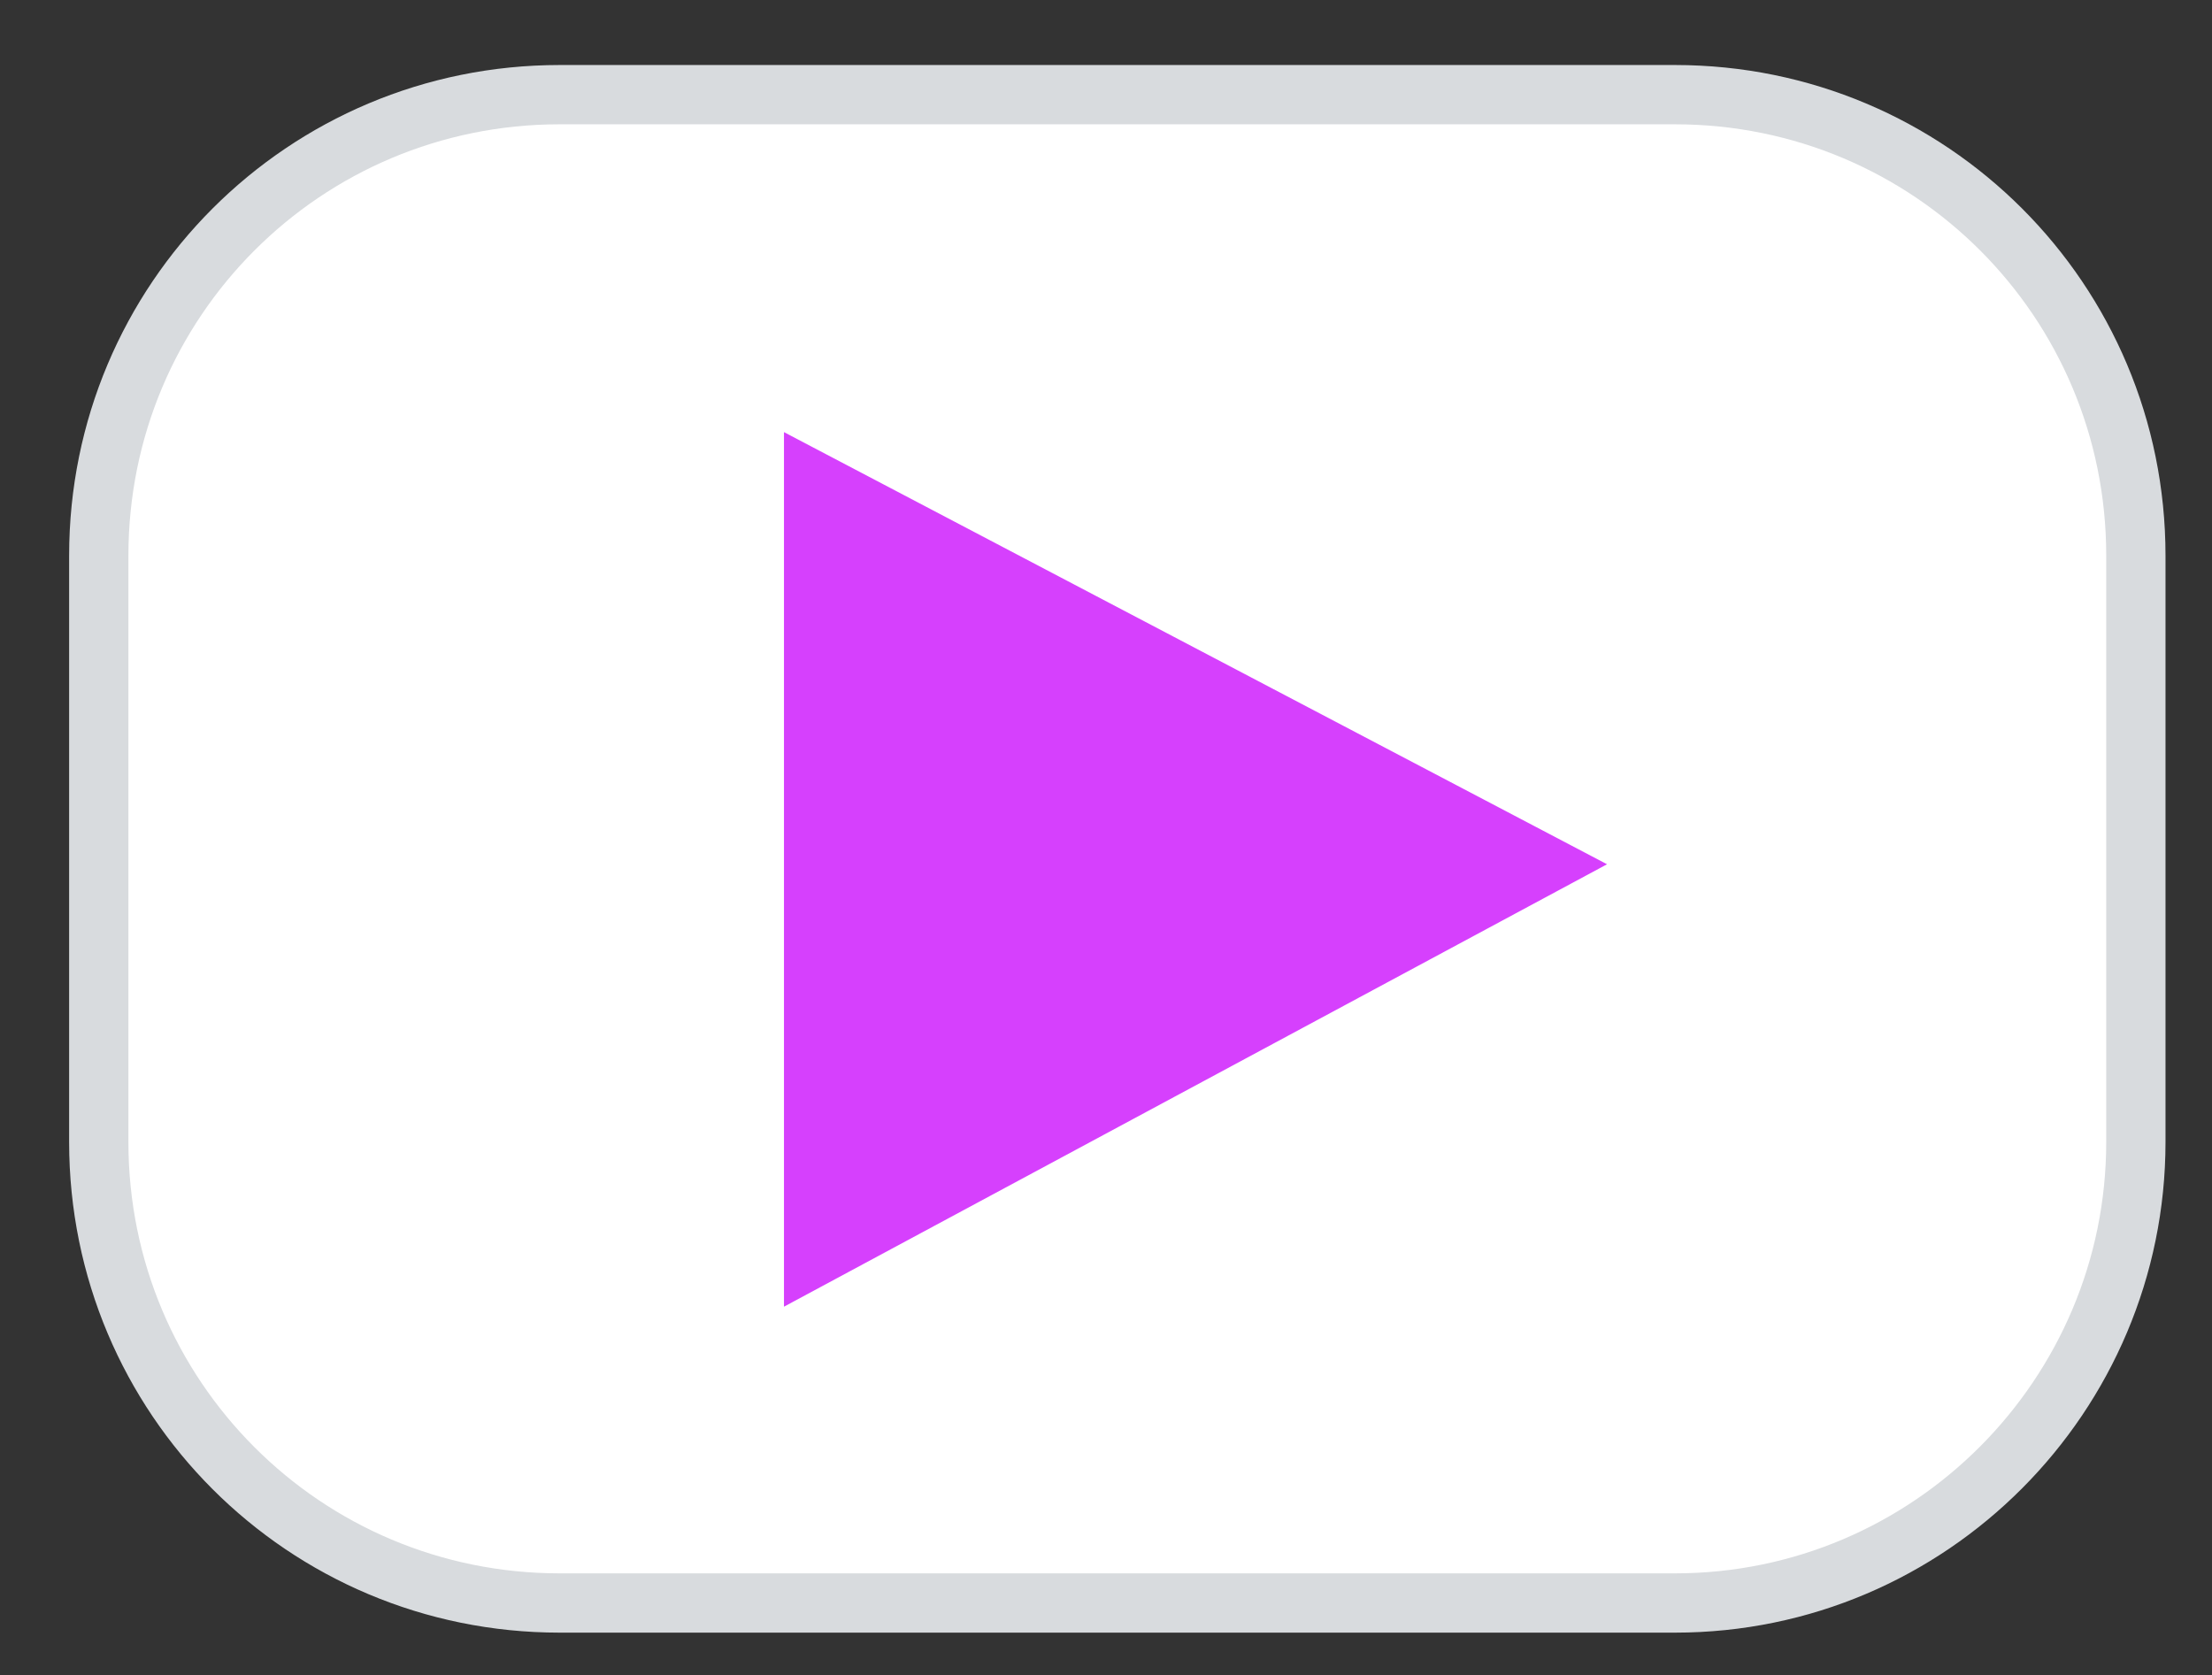 <svg xmlns="http://www.w3.org/2000/svg" xmlns:xlink="http://www.w3.org/1999/xlink" id="Layer_1" x="0px" y="0px" viewBox="0 0 107.5 81.4" style="enable-background:new 0 0 107.5 81.4;" xml:space="preserve"><rect x="0" y="0" width="107.5" height="81.4" fill="#333333" stroke="none"/><style type="text/css">	.st0{fill:#FFFFFF;stroke:#D8DBDE;stroke-width:2.881;stroke-miterlimit:10;}	.st1{fill:#D640FD;}</style><g>	<path class="st0" d="M81.4,77.9H27.2c-12.4,0-22.4-10-22.4-22.4V27c0-12.4,10-22.4,22.4-22.4h54.2c12.4,0,22.4,10,22.4,22.4v28.5  C103.8,67.8,93.8,77.9,81.4,77.9z"></path>	<polygon class="st1" points="78.1,42 38.1,21 38.1,63.5  "></polygon></g></svg>